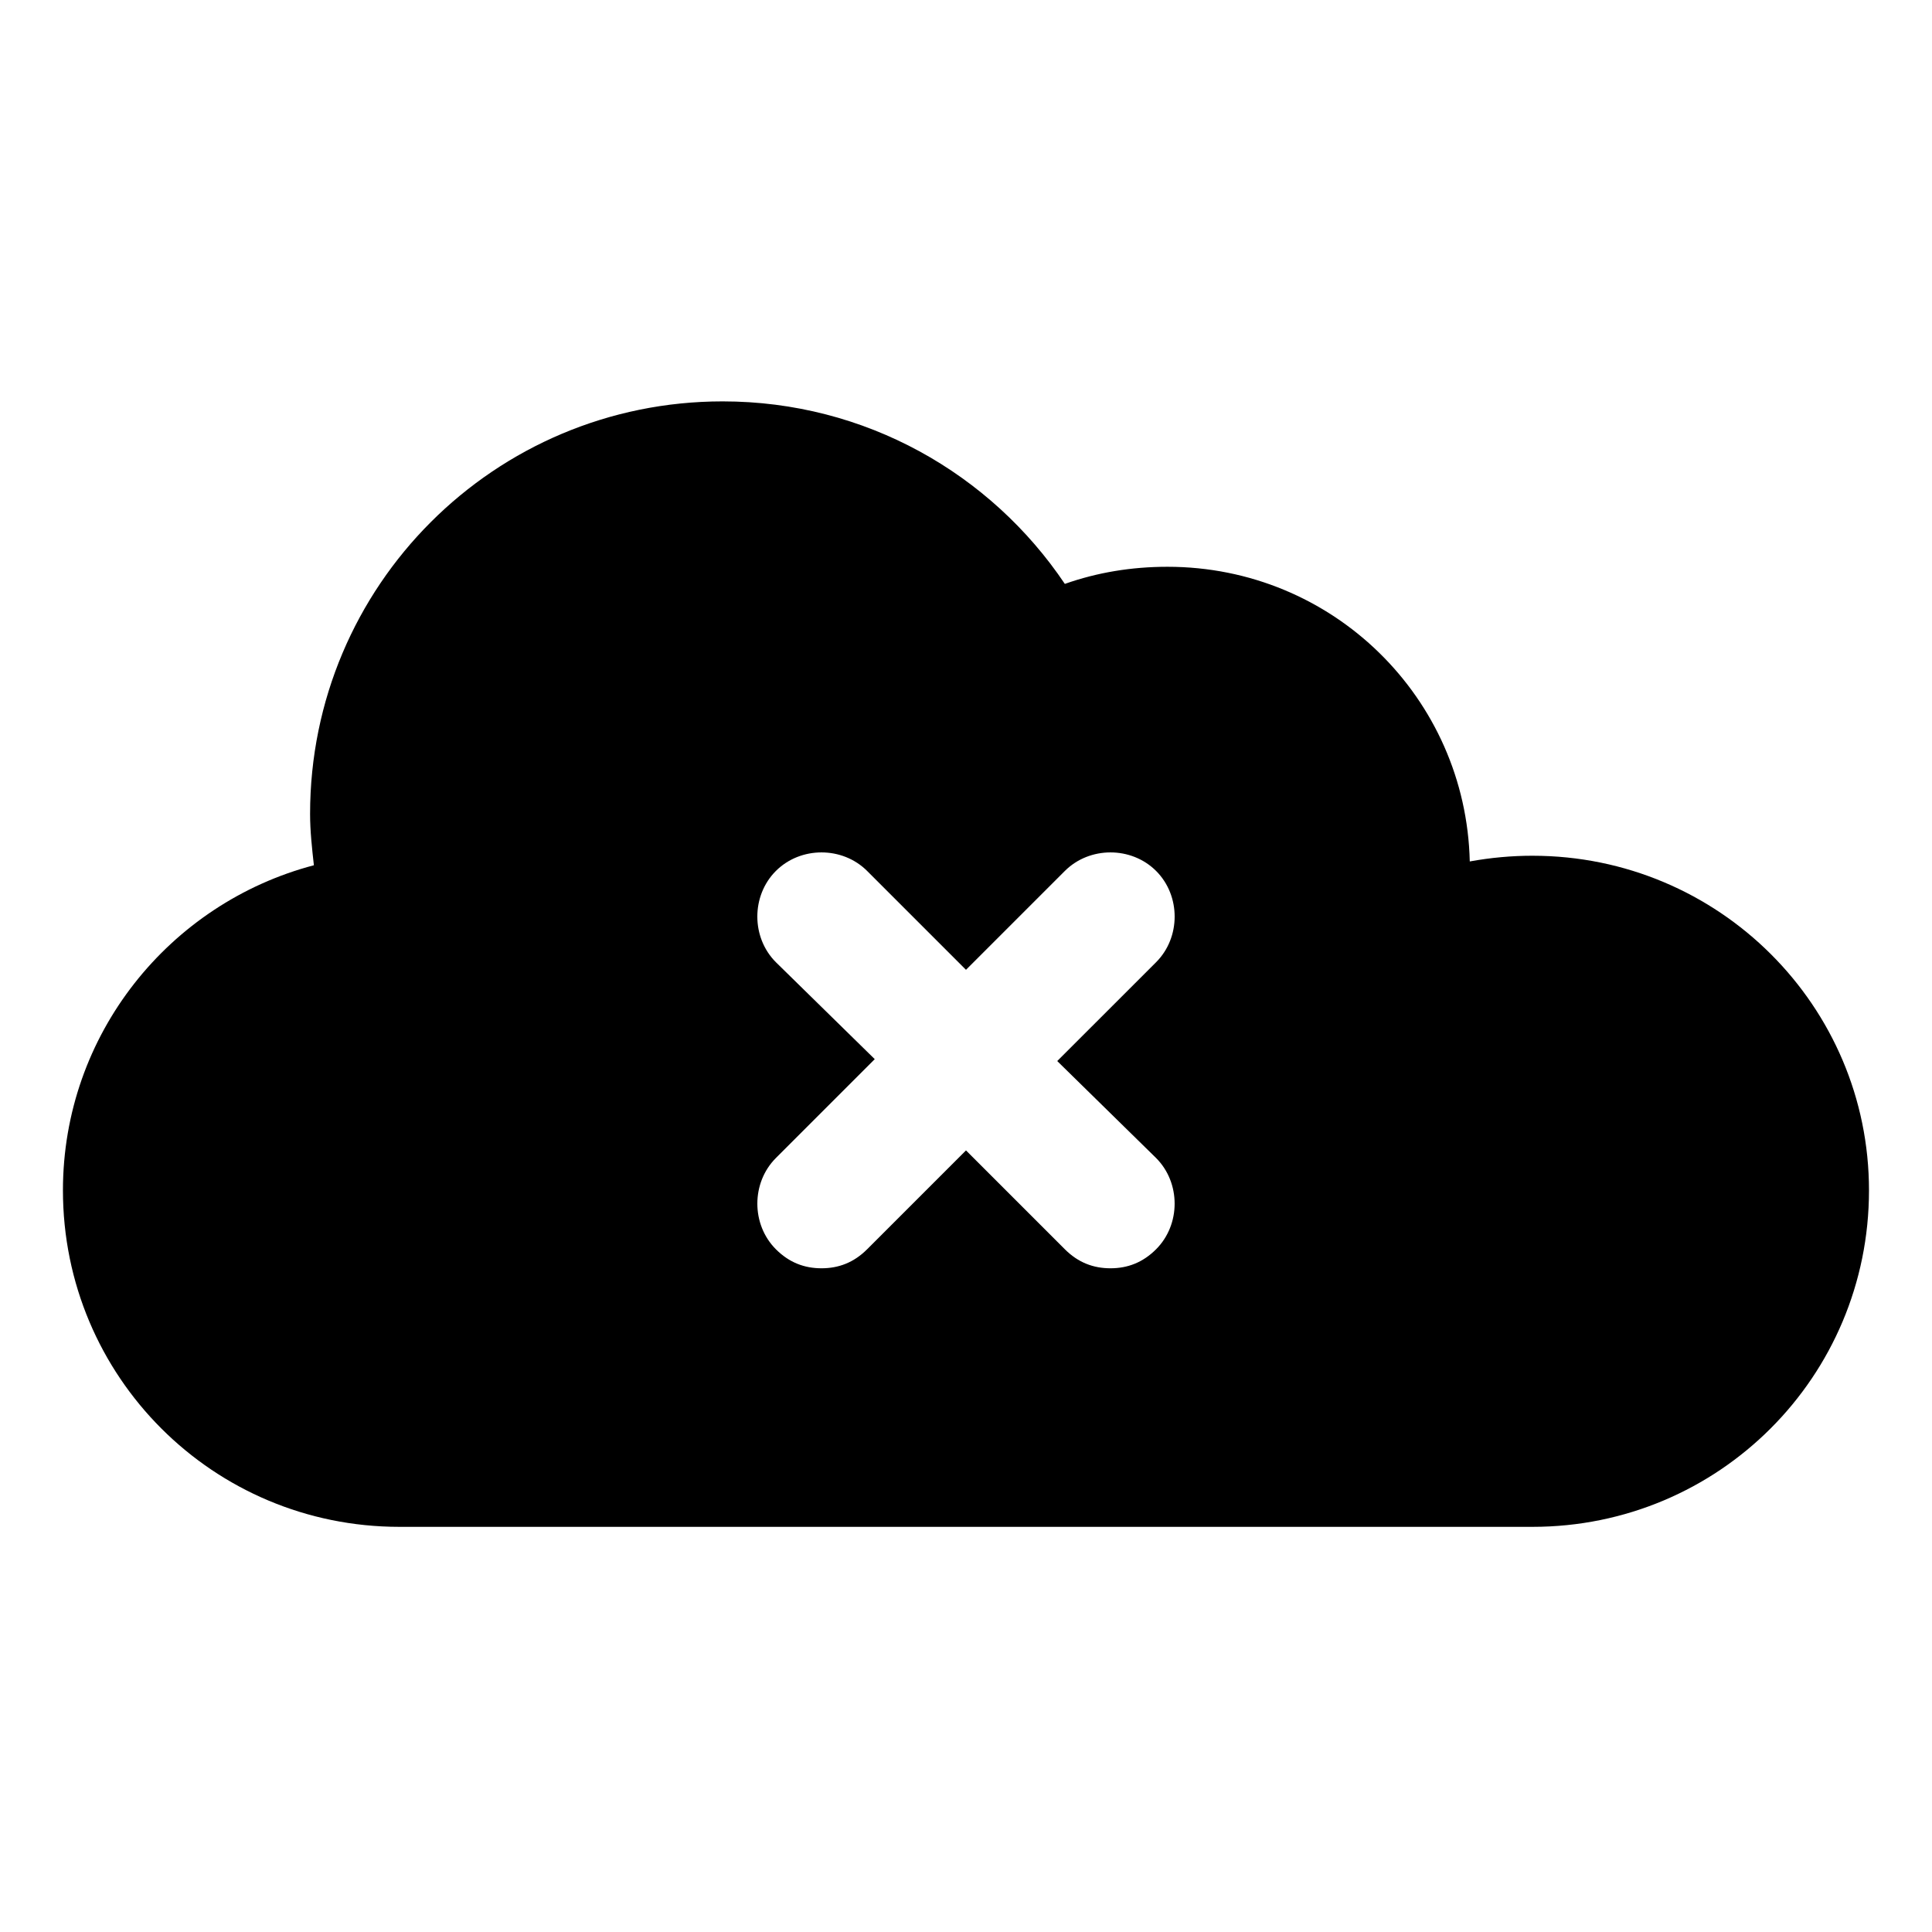 <?xml version="1.0" encoding="UTF-8"?>
<!-- Uploaded to: SVG Repo, www.svgrepo.com, Generator: SVG Repo Mixer Tools -->
<svg fill="#000000" width="800px" height="800px" version="1.1" viewBox="144 144 512 512" xmlns="http://www.w3.org/2000/svg">
 <path d="m550.13 370.78c-5.543 0-11.082 0.504-16.625 1.512-1.008-43.328-36.273-78.09-80.105-78.09-9.574 0-18.641 1.512-27.207 4.535-19.648-29.223-52.898-48.367-90.688-48.367-60.457 0-109.33 48.871-109.33 109.33 0 4.535 0.504 9.07 1.008 13.602-38.289 10.078-66.504 44.84-66.504 86.152 0 49.375 39.801 89.176 89.176 89.176h300.27c49.375 0 89.176-39.801 89.176-89.176 0.004-48.871-39.797-88.672-89.172-88.672zm-99.754 80.105c6.551 6.551 6.551 17.633 0 24.184-3.527 3.527-7.559 5.039-12.09 5.039-4.535 0-8.566-1.512-12.09-5.039l-26.199-26.199-26.199 26.199c-3.527 3.527-7.559 5.039-12.09 5.039-4.535 0-8.566-1.512-12.09-5.039-6.551-6.551-6.551-17.633 0-24.184l26.199-26.199-26.203-25.691c-6.551-6.551-6.551-17.633 0-24.184 6.551-6.551 17.633-6.551 24.184 0l26.199 26.199 26.199-26.199c6.551-6.551 17.633-6.551 24.184 0 6.551 6.551 6.551 17.633 0 24.184l-26.203 26.195z"/>
</svg>